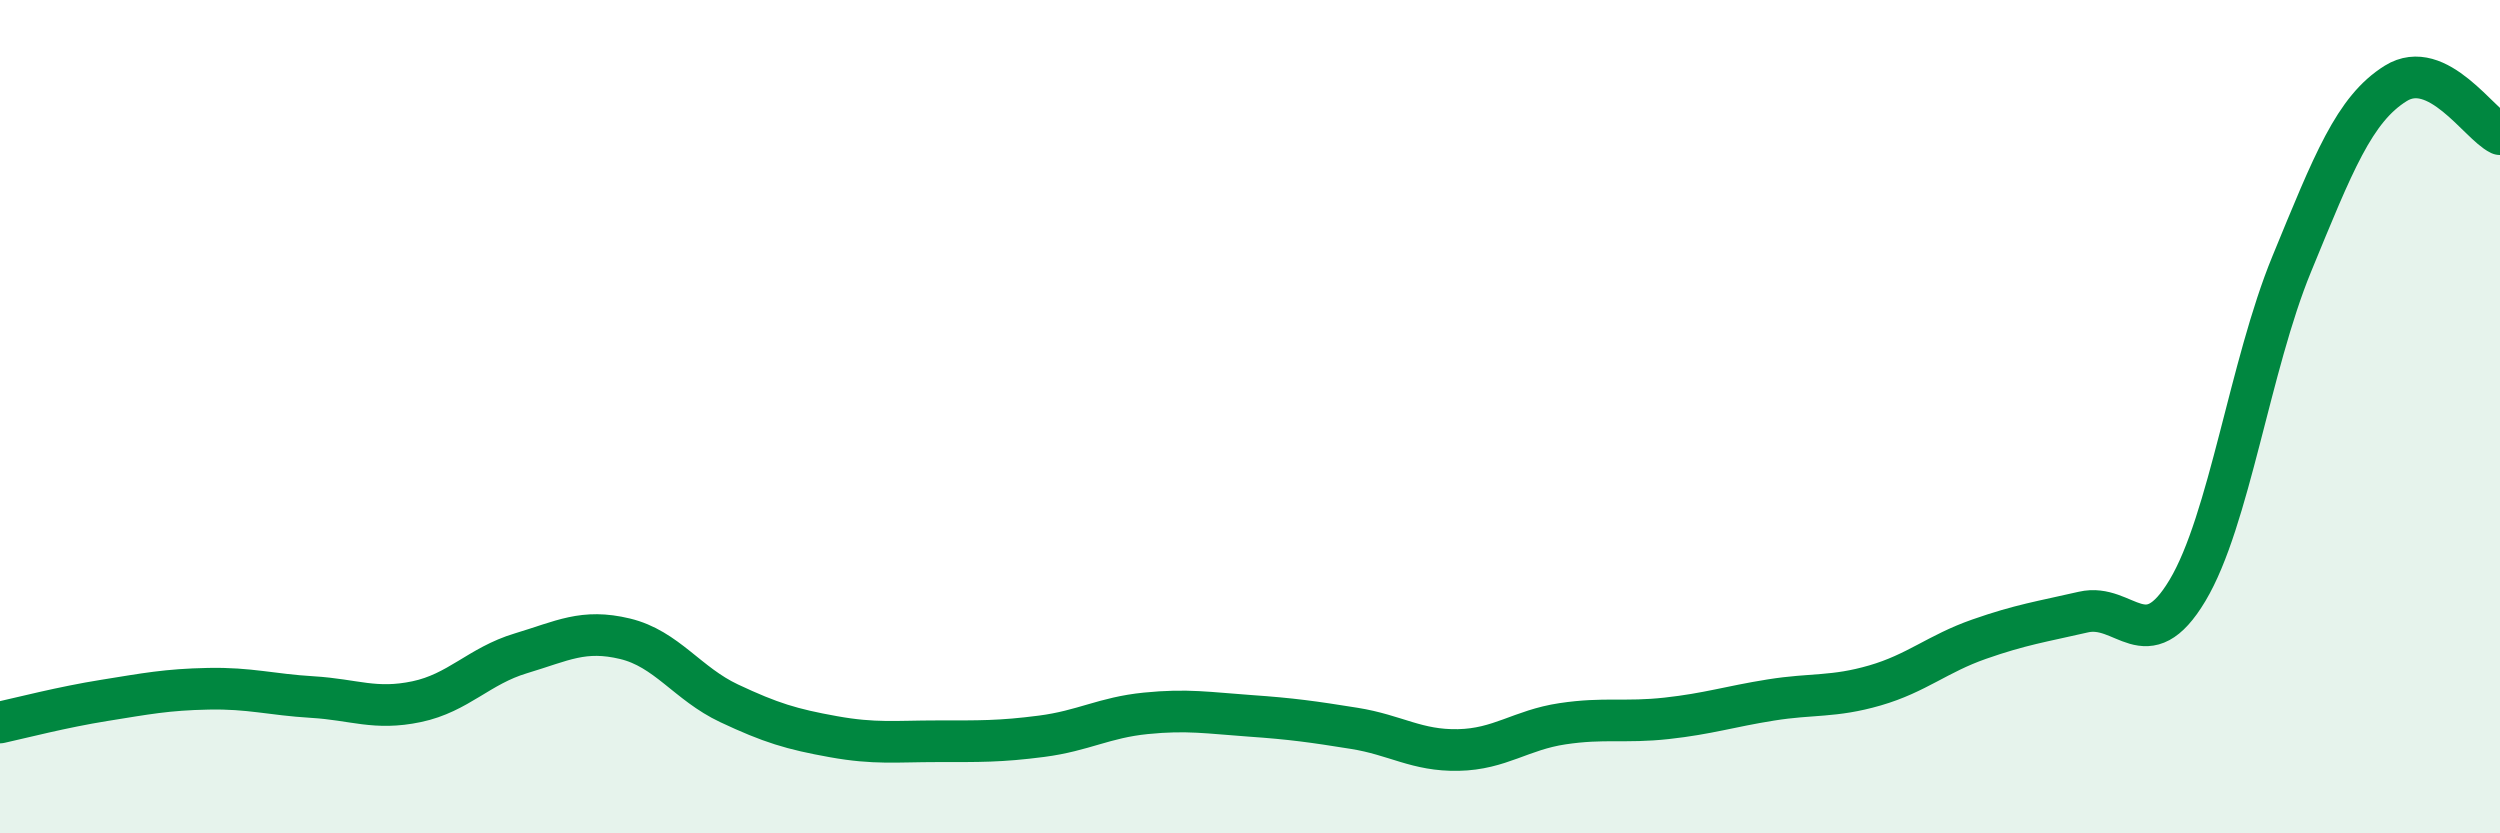 
    <svg width="60" height="20" viewBox="0 0 60 20" xmlns="http://www.w3.org/2000/svg">
      <path
        d="M 0,17.34 C 0.5,17.23 1.5,16.97 2.5,16.81 C 3.5,16.65 4,16.55 5,16.53 C 6,16.51 6.5,16.67 7.5,16.73 C 8.5,16.79 9,17.05 10,16.84 C 11,16.63 11.5,15.98 12.5,15.68 C 13.5,15.38 14,15.09 15,15.33 C 16,15.57 16.5,16.41 17.5,16.88 C 18.5,17.35 19,17.5 20,17.68 C 21,17.86 21.5,17.79 22.5,17.79 C 23.5,17.79 24,17.8 25,17.67 C 26,17.54 26.5,17.22 27.5,17.12 C 28.5,17.02 29,17.11 30,17.18 C 31,17.25 31.5,17.32 32.5,17.48 C 33.5,17.64 34,18.02 35,18 C 36,17.98 36.5,17.52 37.5,17.37 C 38.5,17.22 39,17.35 40,17.24 C 41,17.13 41.5,16.96 42.5,16.8 C 43.5,16.64 44,16.74 45,16.45 C 46,16.16 46.5,15.69 47.5,15.34 C 48.5,14.99 49,14.92 50,14.69 C 51,14.46 51.5,15.84 52.5,14.17 C 53.5,12.5 54,8.77 55,6.34 C 56,3.91 56.5,2.62 57.5,2 C 58.5,1.38 59.5,2.98 60,3.22L60 20L0 20Z"
        fill="#008740"
        opacity="0.1"
        stroke-linecap="round"
        stroke-linejoin="round"
      />
      <path
        d="M 0,17.34 C 0.5,17.23 1.5,16.97 2.5,16.81 C 3.5,16.65 4,16.55 5,16.53 C 6,16.51 6.5,16.67 7.5,16.73 C 8.5,16.79 9,17.05 10,16.84 C 11,16.63 11.5,15.98 12.5,15.68 C 13.5,15.38 14,15.09 15,15.33 C 16,15.57 16.5,16.41 17.5,16.88 C 18.5,17.35 19,17.5 20,17.68 C 21,17.86 21.5,17.79 22.5,17.79 C 23.5,17.79 24,17.8 25,17.67 C 26,17.54 26.5,17.22 27.5,17.12 C 28.5,17.02 29,17.11 30,17.18 C 31,17.25 31.5,17.32 32.5,17.48 C 33.5,17.64 34,18.02 35,18 C 36,17.98 36.5,17.52 37.5,17.37 C 38.5,17.22 39,17.35 40,17.24 C 41,17.13 41.5,16.96 42.5,16.8 C 43.5,16.64 44,16.74 45,16.45 C 46,16.16 46.5,15.69 47.5,15.34 C 48.5,14.99 49,14.92 50,14.69 C 51,14.46 51.5,15.84 52.5,14.17 C 53.5,12.5 54,8.77 55,6.34 C 56,3.91 56.5,2.62 57.5,2 C 58.5,1.38 59.5,2.98 60,3.22"
        stroke="#008740"
        stroke-width="1"
        fill="none"
        stroke-linecap="round"
        stroke-linejoin="round"
      />
    </svg>
  